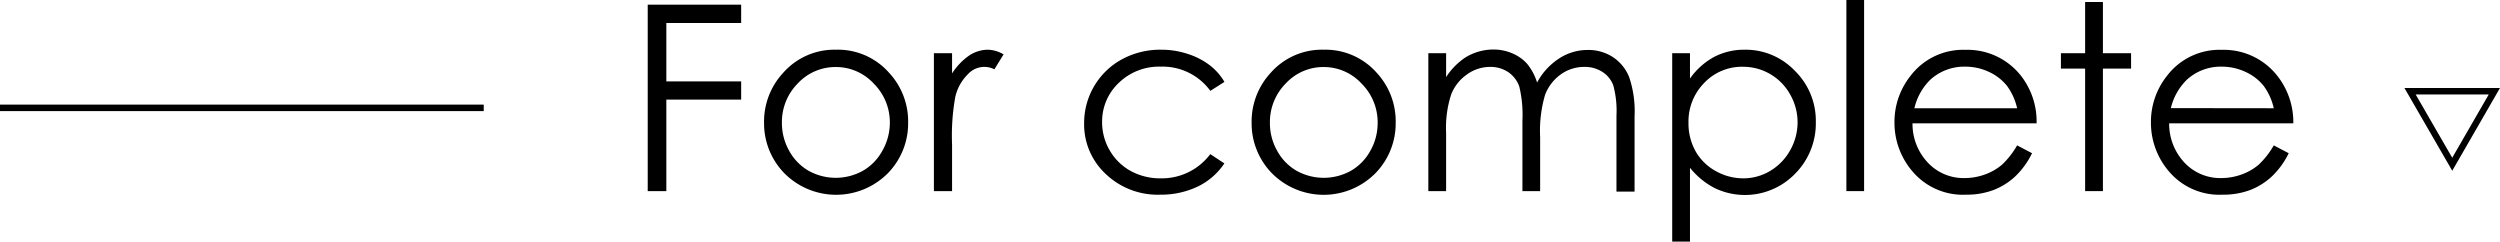 <svg xmlns="http://www.w3.org/2000/svg" width="385.24" height="37.23" viewBox="0 0 385.24 37.23"><defs><style>.cls-1{fill:none;stroke:#000;stroke-miterlimit:10;}</style></defs><g id="レイヤー_2" data-name="レイヤー 2"><g id="デザイン"><path d="M99.81.72h14.4V3.54H102.68v9h11.53v2.81H102.68v14.1H99.81Z"/><path d="M128.81,7.66A10.51,10.51,0,0,1,137,11.21a11,11,0,0,1,2.94,7.68,11,11,0,0,1-3.1,7.78,11.24,11.24,0,0,1-16,0,11,11,0,0,1-3.1-7.78,11,11,0,0,1,2.94-7.66A10.51,10.51,0,0,1,128.81,7.66Zm0,2.67a7.91,7.91,0,0,0-5.87,2.52,8.44,8.44,0,0,0-2.45,6.1,8.69,8.69,0,0,0,1.12,4.29,7.92,7.92,0,0,0,3,3.08,8.61,8.61,0,0,0,8.35,0,7.92,7.92,0,0,0,3-3.08A8.69,8.69,0,0,0,137.12,19a8.41,8.41,0,0,0-2.46-6.1A7.9,7.9,0,0,0,128.81,10.33Z"/><path d="M143.91,8.2h2.8v3.11a9.82,9.82,0,0,1,2.63-2.75,5.25,5.25,0,0,1,2.89-.9,5,5,0,0,1,2.42.72l-1.42,2.3a3.4,3.4,0,0,0-4.08.76,7.1,7.1,0,0,0-1.94,3.48,33.53,33.53,0,0,0-.5,7.35v7.18h-2.8Z"/><path d="M188.68,12.62,186.51,14a9.1,9.1,0,0,0-7.67-3.73,8.89,8.89,0,0,0-6.44,2.5,8.17,8.17,0,0,0-2.57,6.07A8.59,8.59,0,0,0,171,23.17a8.39,8.39,0,0,0,3.24,3.18,9.45,9.45,0,0,0,4.61,1.13,9.33,9.33,0,0,0,7.65-3.73l2.17,1.43a10.33,10.33,0,0,1-4.09,3.56A13.16,13.16,0,0,1,178.74,30a11.57,11.57,0,0,1-8.36-3.2,10.42,10.42,0,0,1-3.32-7.8,11.17,11.17,0,0,1,5.82-9.86A12.43,12.43,0,0,1,179,7.66,12.89,12.89,0,0,1,183,8.3,11.3,11.3,0,0,1,186.35,10,9,9,0,0,1,188.68,12.62Z"/><path d="M204,7.66a10.52,10.52,0,0,1,8.14,3.55,11,11,0,0,1,2.93,7.68,11,11,0,0,1-3.1,7.78,11.23,11.23,0,0,1-16,0,11,11,0,0,1-3.1-7.78,11.05,11.05,0,0,1,2.93-7.66A10.52,10.52,0,0,1,204,7.66Zm0,2.67a7.89,7.89,0,0,0-5.86,2.52,8.44,8.44,0,0,0-2.45,6.1,8.59,8.59,0,0,0,1.12,4.29,7.85,7.85,0,0,0,3,3.08,8.61,8.61,0,0,0,8.35,0,7.89,7.89,0,0,0,3-3.08A8.59,8.59,0,0,0,212.29,19a8.41,8.41,0,0,0-2.46-6.1A7.9,7.9,0,0,0,204,10.33Z"/><path d="M220.1,8.2h2.74v3.68a10.47,10.47,0,0,1,2.93-3,8.26,8.26,0,0,1,4.36-1.25,7.28,7.28,0,0,1,2.93.6,6.3,6.3,0,0,1,2.27,1.61,8.57,8.57,0,0,1,1.53,2.88A10,10,0,0,1,240.27,9a8,8,0,0,1,4.4-1.3,6.9,6.9,0,0,1,3.89,1.11,6.61,6.61,0,0,1,2.5,3.11,16.42,16.42,0,0,1,.82,6v11.6h-2.79V17.85a15,15,0,0,0-.49-4.7,4.23,4.23,0,0,0-1.66-2.06,5,5,0,0,0-2.82-.78,6.14,6.14,0,0,0-3.63,1.17,6.87,6.87,0,0,0-2.4,3.13,19.69,19.69,0,0,0-.76,6.52v8.32H234.6V18.57a18.61,18.61,0,0,0-.48-5.22,4.43,4.43,0,0,0-1.67-2.21,4.87,4.87,0,0,0-2.83-.83,6.06,6.06,0,0,0-3.55,1.15,6.75,6.75,0,0,0-2.44,3.07,16.53,16.53,0,0,0-.79,5.92v9H220.1Z"/><path d="M257.68,8.2h2.74v3.91a10.92,10.92,0,0,1,3.72-3.34,10,10,0,0,1,4.71-1.11,10.47,10.47,0,0,1,7.74,3.26,10.75,10.75,0,0,1,3.22,7.85,11,11,0,0,1-3.19,8A10.76,10.76,0,0,1,264.26,29a11.81,11.81,0,0,1-3.84-3.15V37.23h-2.74Zm10.94,2.09a8,8,0,0,0-6,2.48,8.46,8.46,0,0,0-2.43,6.17,8.77,8.77,0,0,0,1.08,4.35,8,8,0,0,0,3.1,3.06,8.62,8.62,0,0,0,4.26,1.13,8,8,0,0,0,4.14-1.14,8.46,8.46,0,0,0,3.09-3.19A8.74,8.74,0,0,0,277,18.86a8.61,8.61,0,0,0-1.14-4.29,8.27,8.27,0,0,0-7.28-4.28Z"/><path d="M284.52,0h2.73V29.45h-2.73Z"/><path d="M310.83,22.4l2.3,1.21a12.41,12.41,0,0,1-2.62,3.6,10.47,10.47,0,0,1-3.34,2.08A11.78,11.78,0,0,1,303,30a10.18,10.18,0,0,1-8.14-3.41,11.51,11.51,0,0,1-2.93-7.7,11.39,11.39,0,0,1,2.48-7.21,10.16,10.16,0,0,1,8.43-4,10.49,10.49,0,0,1,8.68,4.12A11.44,11.44,0,0,1,313.83,19H294.71a8.67,8.67,0,0,0,2.37,6.07,7.54,7.54,0,0,0,5.65,2.37,9.27,9.27,0,0,0,3.16-.56,8.5,8.5,0,0,0,2.61-1.5A12.76,12.76,0,0,0,310.83,22.4Zm0-5.72a9.17,9.17,0,0,0-1.6-3.5,7.69,7.69,0,0,0-2.76-2.11,8.57,8.57,0,0,0-3.62-.8,7.76,7.76,0,0,0-5.38,2A9,9,0,0,0,295,16.68Z"/><path d="M321.31.31h2.74V8.2h4.34v2.37h-4.34V29.45h-2.74V10.57h-3.73V8.2h3.73Z"/><path d="M350.38,22.4l2.3,1.21a12.41,12.41,0,0,1-2.62,3.6,10.47,10.47,0,0,1-3.34,2.08,11.78,11.78,0,0,1-4.2.71,10.18,10.18,0,0,1-8.14-3.41,11.51,11.51,0,0,1-2.93-7.7,11.39,11.39,0,0,1,2.48-7.21,10.16,10.16,0,0,1,8.43-4A10.48,10.48,0,0,1,351,11.78,11.51,11.51,0,0,1,353.39,19H334.26a8.71,8.71,0,0,0,2.37,6.07,7.54,7.54,0,0,0,5.65,2.37,9.23,9.23,0,0,0,3.16-.56,8.5,8.5,0,0,0,2.61-1.5A12.76,12.76,0,0,0,350.38,22.4Zm0-5.72a9.17,9.17,0,0,0-1.6-3.5A7.61,7.61,0,0,0,346,11.07a8.57,8.57,0,0,0-3.62-.8,7.76,7.76,0,0,0-5.38,2,9.09,9.09,0,0,0-2.48,4.39Z"/><line class="cls-1" y1="16.62" x2="74.54" y2="16.62"/><polygon class="cls-1" points="377.88 25.31 384.37 14.06 371.38 14.06 377.88 25.31"/></g></g></svg>